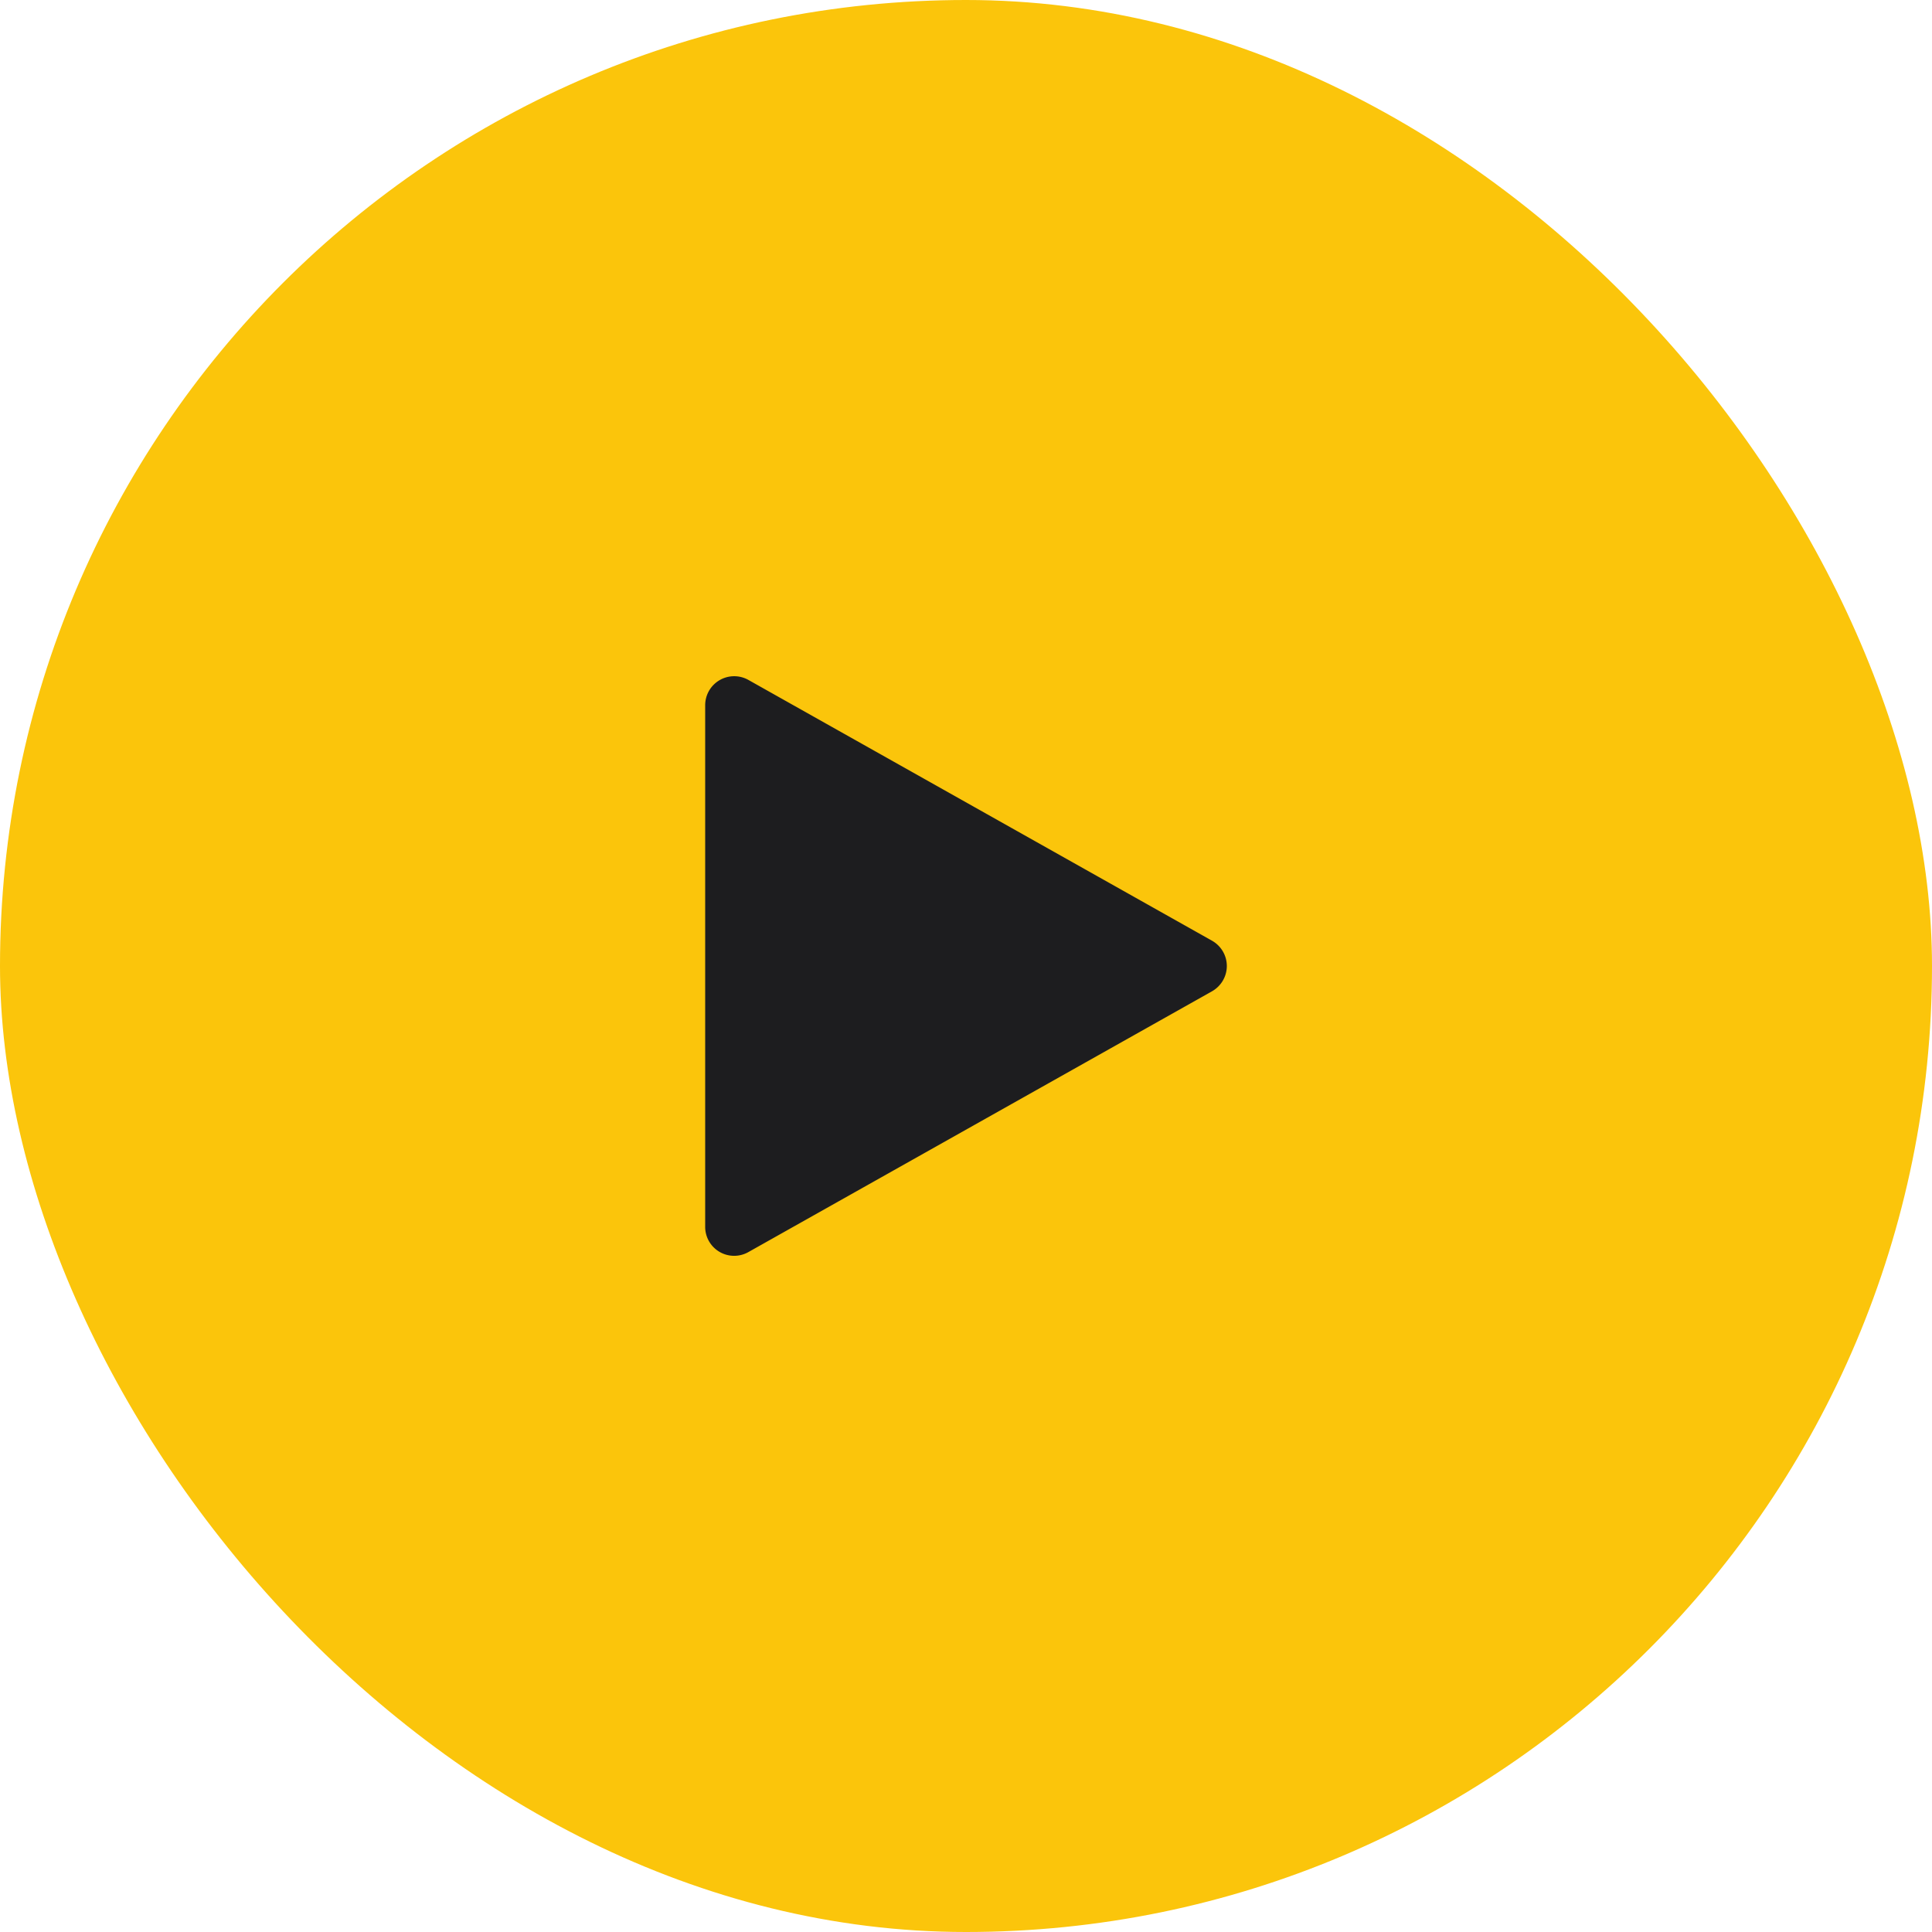 <svg xmlns="http://www.w3.org/2000/svg" width="100" height="100" fill="none"><rect width="100" height="100" fill="#FBC50B" rx="50"/><g clip-path="url(#a)"><path fill="#1D1D1F" d="m62.735 48.692-24-13.5A1.502 1.502 0 0 0 36.5 36.5v27a1.499 1.499 0 0 0 2.235 1.308l24-13.5c.47-.267.765-.765.765-1.308s-.294-1.041-.765-1.308z"/></g><defs><clipPath id="a"><path fill="#fff" d="M35 35h30v30H35z"/></clipPath></defs></svg>
